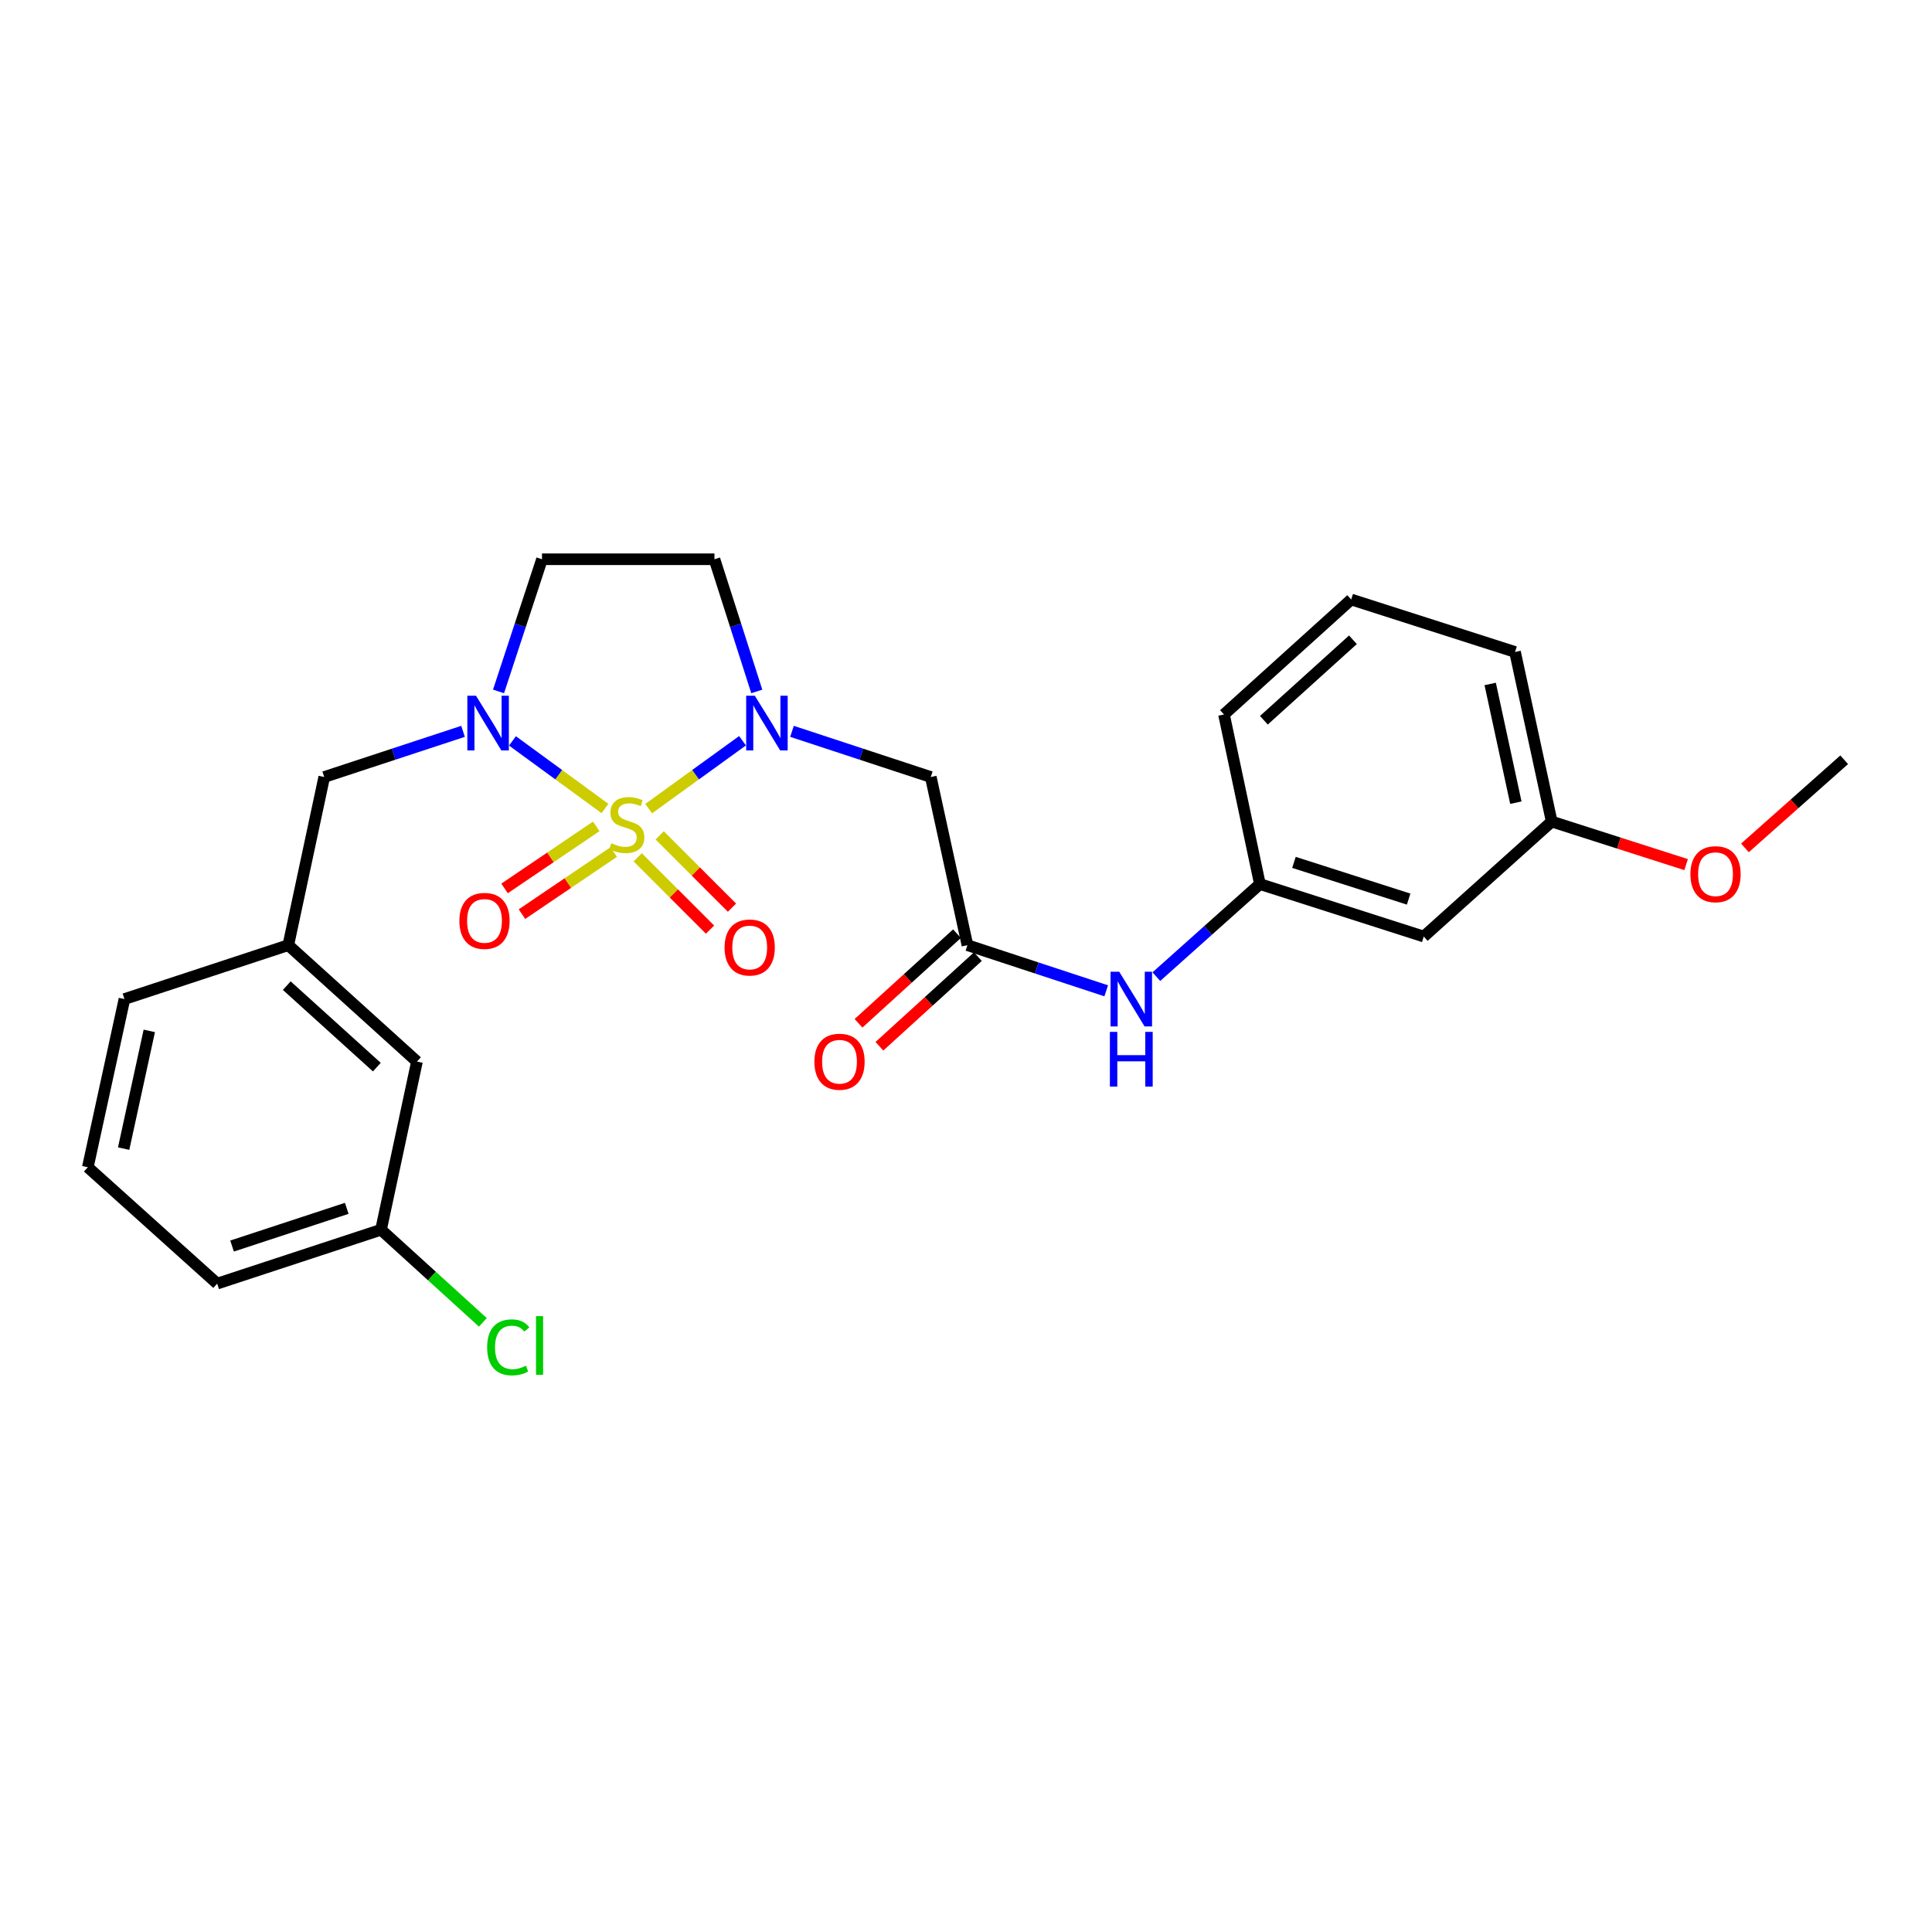 <?xml version='1.0' encoding='iso-8859-1'?>
<svg version='1.1' baseProfile='full'
              xmlns='http://www.w3.org/2000/svg'
                      xmlns:rdkit='http://www.rdkit.org/xml'
                      xmlns:xlink='http://www.w3.org/1999/xlink'
                  xml:space='preserve'
width='1000px' height='1000px' viewBox='0 0 1000 1000'>
<!-- END OF HEADER -->
<rect style='opacity:1.0;fill:#FFFFFF;stroke:none' width='1000' height='1000' x='0' y='0'> </rect>
<path class='bond-0' d='M 335.748,418.542 L 360.04,400.975' style='fill:none;fill-rule:evenodd;stroke:#CCCC00;stroke-width:6px;stroke-linecap:butt;stroke-linejoin:miter;stroke-opacity:1' />
<path class='bond-0' d='M 360.04,400.975 L 384.331,383.407' style='fill:none;fill-rule:evenodd;stroke:#0000FF;stroke-width:6px;stroke-linecap:butt;stroke-linejoin:miter;stroke-opacity:1' />
<path class='bond-1' d='M 313.128,418.469 L 289.191,400.979' style='fill:none;fill-rule:evenodd;stroke:#CCCC00;stroke-width:6px;stroke-linecap:butt;stroke-linejoin:miter;stroke-opacity:1' />
<path class='bond-1' d='M 289.191,400.979 L 265.255,383.49' style='fill:none;fill-rule:evenodd;stroke:#0000FF;stroke-width:6px;stroke-linecap:butt;stroke-linejoin:miter;stroke-opacity:1' />
<path class='bond-6' d='M 330.079,443.737 L 348.796,462.454' style='fill:none;fill-rule:evenodd;stroke:#CCCC00;stroke-width:6px;stroke-linecap:butt;stroke-linejoin:miter;stroke-opacity:1' />
<path class='bond-6' d='M 348.796,462.454 L 367.512,481.171' style='fill:none;fill-rule:evenodd;stroke:#FF0000;stroke-width:6px;stroke-linecap:butt;stroke-linejoin:miter;stroke-opacity:1' />
<path class='bond-6' d='M 341.44,432.375 L 360.157,451.092' style='fill:none;fill-rule:evenodd;stroke:#CCCC00;stroke-width:6px;stroke-linecap:butt;stroke-linejoin:miter;stroke-opacity:1' />
<path class='bond-6' d='M 360.157,451.092 L 378.874,469.809' style='fill:none;fill-rule:evenodd;stroke:#FF0000;stroke-width:6px;stroke-linecap:butt;stroke-linejoin:miter;stroke-opacity:1' />
<path class='bond-7' d='M 308.624,427.724 L 284.89,443.786' style='fill:none;fill-rule:evenodd;stroke:#CCCC00;stroke-width:6px;stroke-linecap:butt;stroke-linejoin:miter;stroke-opacity:1' />
<path class='bond-7' d='M 284.89,443.786 L 261.156,459.849' style='fill:none;fill-rule:evenodd;stroke:#FF0000;stroke-width:6px;stroke-linecap:butt;stroke-linejoin:miter;stroke-opacity:1' />
<path class='bond-7' d='M 317.63,441.031 L 293.896,457.093' style='fill:none;fill-rule:evenodd;stroke:#CCCC00;stroke-width:6px;stroke-linecap:butt;stroke-linejoin:miter;stroke-opacity:1' />
<path class='bond-7' d='M 293.896,457.093 L 270.162,473.156' style='fill:none;fill-rule:evenodd;stroke:#FF0000;stroke-width:6px;stroke-linecap:butt;stroke-linejoin:miter;stroke-opacity:1' />
<path class='bond-2' d='M 409.932,378.542 L 445.852,390.361' style='fill:none;fill-rule:evenodd;stroke:#0000FF;stroke-width:6px;stroke-linecap:butt;stroke-linejoin:miter;stroke-opacity:1' />
<path class='bond-2' d='M 445.852,390.361 L 481.772,402.179' style='fill:none;fill-rule:evenodd;stroke:#000000;stroke-width:6px;stroke-linecap:butt;stroke-linejoin:miter;stroke-opacity:1' />
<path class='bond-4' d='M 391.713,357.888 L 380.759,323.68' style='fill:none;fill-rule:evenodd;stroke:#0000FF;stroke-width:6px;stroke-linecap:butt;stroke-linejoin:miter;stroke-opacity:1' />
<path class='bond-4' d='M 380.759,323.68 L 369.805,289.471' style='fill:none;fill-rule:evenodd;stroke:#000000;stroke-width:6px;stroke-linecap:butt;stroke-linejoin:miter;stroke-opacity:1' />
<path class='bond-5' d='M 258.034,357.882 L 269.286,323.677' style='fill:none;fill-rule:evenodd;stroke:#0000FF;stroke-width:6px;stroke-linecap:butt;stroke-linejoin:miter;stroke-opacity:1' />
<path class='bond-5' d='M 269.286,323.677 L 280.538,289.471' style='fill:none;fill-rule:evenodd;stroke:#000000;stroke-width:6px;stroke-linecap:butt;stroke-linejoin:miter;stroke-opacity:1' />
<path class='bond-8' d='M 239.67,378.542 L 203.746,390.36' style='fill:none;fill-rule:evenodd;stroke:#0000FF;stroke-width:6px;stroke-linecap:butt;stroke-linejoin:miter;stroke-opacity:1' />
<path class='bond-8' d='M 203.746,390.36 L 167.821,402.179' style='fill:none;fill-rule:evenodd;stroke:#000000;stroke-width:6px;stroke-linecap:butt;stroke-linejoin:miter;stroke-opacity:1' />
<path class='bond-3' d='M 481.772,402.179 L 500.741,489.214' style='fill:none;fill-rule:evenodd;stroke:#000000;stroke-width:6px;stroke-linecap:butt;stroke-linejoin:miter;stroke-opacity:1' />
<path class='bond-9' d='M 500.741,489.214 L 536.661,501.029' style='fill:none;fill-rule:evenodd;stroke:#000000;stroke-width:6px;stroke-linecap:butt;stroke-linejoin:miter;stroke-opacity:1' />
<path class='bond-9' d='M 536.661,501.029 L 572.581,512.843' style='fill:none;fill-rule:evenodd;stroke:#0000FF;stroke-width:6px;stroke-linecap:butt;stroke-linejoin:miter;stroke-opacity:1' />
<path class='bond-11' d='M 495.333,483.272 L 469.848,506.466' style='fill:none;fill-rule:evenodd;stroke:#000000;stroke-width:6px;stroke-linecap:butt;stroke-linejoin:miter;stroke-opacity:1' />
<path class='bond-11' d='M 469.848,506.466 L 444.363,529.659' style='fill:none;fill-rule:evenodd;stroke:#FF0000;stroke-width:6px;stroke-linecap:butt;stroke-linejoin:miter;stroke-opacity:1' />
<path class='bond-11' d='M 506.148,495.156 L 480.663,518.349' style='fill:none;fill-rule:evenodd;stroke:#000000;stroke-width:6px;stroke-linecap:butt;stroke-linejoin:miter;stroke-opacity:1' />
<path class='bond-11' d='M 480.663,518.349 L 455.177,541.543' style='fill:none;fill-rule:evenodd;stroke:#FF0000;stroke-width:6px;stroke-linecap:butt;stroke-linejoin:miter;stroke-opacity:1' />
<path class='bond-26' d='M 369.805,289.471 L 280.538,289.471' style='fill:none;fill-rule:evenodd;stroke:#000000;stroke-width:6px;stroke-linecap:butt;stroke-linejoin:miter;stroke-opacity:1' />
<path class='bond-13' d='M 167.821,402.179 L 149.227,489.214' style='fill:none;fill-rule:evenodd;stroke:#000000;stroke-width:6px;stroke-linecap:butt;stroke-linejoin:miter;stroke-opacity:1' />
<path class='bond-10' d='M 598.526,505.513 L 625.327,481.554' style='fill:none;fill-rule:evenodd;stroke:#0000FF;stroke-width:6px;stroke-linecap:butt;stroke-linejoin:miter;stroke-opacity:1' />
<path class='bond-10' d='M 625.327,481.554 L 652.128,457.596' style='fill:none;fill-rule:evenodd;stroke:#000000;stroke-width:6px;stroke-linecap:butt;stroke-linejoin:miter;stroke-opacity:1' />
<path class='bond-12' d='M 652.128,457.596 L 736.931,484.751' style='fill:none;fill-rule:evenodd;stroke:#000000;stroke-width:6px;stroke-linecap:butt;stroke-linejoin:miter;stroke-opacity:1' />
<path class='bond-12' d='M 669.749,446.366 L 729.111,465.375' style='fill:none;fill-rule:evenodd;stroke:#000000;stroke-width:6px;stroke-linecap:butt;stroke-linejoin:miter;stroke-opacity:1' />
<path class='bond-21' d='M 652.128,457.596 L 633.534,369.811' style='fill:none;fill-rule:evenodd;stroke:#000000;stroke-width:6px;stroke-linecap:butt;stroke-linejoin:miter;stroke-opacity:1' />
<path class='bond-15' d='M 736.931,484.751 L 803.158,425.237' style='fill:none;fill-rule:evenodd;stroke:#000000;stroke-width:6px;stroke-linecap:butt;stroke-linejoin:miter;stroke-opacity:1' />
<path class='bond-14' d='M 149.227,489.214 L 215.82,549.469' style='fill:none;fill-rule:evenodd;stroke:#000000;stroke-width:6px;stroke-linecap:butt;stroke-linejoin:miter;stroke-opacity:1' />
<path class='bond-14' d='M 148.435,510.167 L 195.05,552.345' style='fill:none;fill-rule:evenodd;stroke:#000000;stroke-width:6px;stroke-linecap:butt;stroke-linejoin:miter;stroke-opacity:1' />
<path class='bond-22' d='M 149.227,489.214 L 64.415,517.11' style='fill:none;fill-rule:evenodd;stroke:#000000;stroke-width:6px;stroke-linecap:butt;stroke-linejoin:miter;stroke-opacity:1' />
<path class='bond-16' d='M 215.82,549.469 L 197.217,636.513' style='fill:none;fill-rule:evenodd;stroke:#000000;stroke-width:6px;stroke-linecap:butt;stroke-linejoin:miter;stroke-opacity:1' />
<path class='bond-18' d='M 803.158,425.237 L 837.942,436.38' style='fill:none;fill-rule:evenodd;stroke:#000000;stroke-width:6px;stroke-linecap:butt;stroke-linejoin:miter;stroke-opacity:1' />
<path class='bond-18' d='M 837.942,436.38 L 872.727,447.523' style='fill:none;fill-rule:evenodd;stroke:#FF0000;stroke-width:6px;stroke-linecap:butt;stroke-linejoin:miter;stroke-opacity:1' />
<path class='bond-28' d='M 803.158,425.237 L 784.18,337.452' style='fill:none;fill-rule:evenodd;stroke:#000000;stroke-width:6px;stroke-linecap:butt;stroke-linejoin:miter;stroke-opacity:1' />
<path class='bond-28' d='M 784.606,415.464 L 771.322,354.015' style='fill:none;fill-rule:evenodd;stroke:#000000;stroke-width:6px;stroke-linecap:butt;stroke-linejoin:miter;stroke-opacity:1' />
<path class='bond-17' d='M 197.217,636.513 L 223.57,660.48' style='fill:none;fill-rule:evenodd;stroke:#000000;stroke-width:6px;stroke-linecap:butt;stroke-linejoin:miter;stroke-opacity:1' />
<path class='bond-17' d='M 223.57,660.48 L 249.923,684.447' style='fill:none;fill-rule:evenodd;stroke:#00CC00;stroke-width:6px;stroke-linecap:butt;stroke-linejoin:miter;stroke-opacity:1' />
<path class='bond-27' d='M 197.217,636.513 L 112.413,664.4' style='fill:none;fill-rule:evenodd;stroke:#000000;stroke-width:6px;stroke-linecap:butt;stroke-linejoin:miter;stroke-opacity:1' />
<path class='bond-27' d='M 179.477,625.432 L 120.114,644.953' style='fill:none;fill-rule:evenodd;stroke:#000000;stroke-width:6px;stroke-linecap:butt;stroke-linejoin:miter;stroke-opacity:1' />
<path class='bond-25' d='M 903.179,438.876 L 928.862,416.064' style='fill:none;fill-rule:evenodd;stroke:#FF0000;stroke-width:6px;stroke-linecap:butt;stroke-linejoin:miter;stroke-opacity:1' />
<path class='bond-25' d='M 928.862,416.064 L 954.545,393.252' style='fill:none;fill-rule:evenodd;stroke:#000000;stroke-width:6px;stroke-linecap:butt;stroke-linejoin:miter;stroke-opacity:1' />
<path class='bond-19' d='M 699.377,310.297 L 633.534,369.811' style='fill:none;fill-rule:evenodd;stroke:#000000;stroke-width:6px;stroke-linecap:butt;stroke-linejoin:miter;stroke-opacity:1' />
<path class='bond-19' d='M 700.275,331.144 L 654.185,372.804' style='fill:none;fill-rule:evenodd;stroke:#000000;stroke-width:6px;stroke-linecap:butt;stroke-linejoin:miter;stroke-opacity:1' />
<path class='bond-23' d='M 699.377,310.297 L 784.18,337.452' style='fill:none;fill-rule:evenodd;stroke:#000000;stroke-width:6px;stroke-linecap:butt;stroke-linejoin:miter;stroke-opacity:1' />
<path class='bond-20' d='M 45.455,604.163 L 64.415,517.11' style='fill:none;fill-rule:evenodd;stroke:#000000;stroke-width:6px;stroke-linecap:butt;stroke-linejoin:miter;stroke-opacity:1' />
<path class='bond-20' d='M 63.998,594.524 L 77.271,533.587' style='fill:none;fill-rule:evenodd;stroke:#000000;stroke-width:6px;stroke-linecap:butt;stroke-linejoin:miter;stroke-opacity:1' />
<path class='bond-24' d='M 45.455,604.163 L 112.413,664.4' style='fill:none;fill-rule:evenodd;stroke:#000000;stroke-width:6px;stroke-linecap:butt;stroke-linejoin:miter;stroke-opacity:1' />
<path  class='atom-0' d='M 316.43 436.447
Q 316.75 436.567, 318.07 437.127
Q 319.39 437.687, 320.83 438.047
Q 322.31 438.367, 323.75 438.367
Q 326.43 438.367, 327.99 437.087
Q 329.55 435.767, 329.55 433.487
Q 329.55 431.927, 328.75 430.967
Q 327.99 430.007, 326.79 429.487
Q 325.59 428.967, 323.59 428.367
Q 321.07 427.607, 319.55 426.887
Q 318.07 426.167, 316.99 424.647
Q 315.95 423.127, 315.95 420.567
Q 315.95 417.007, 318.35 414.807
Q 320.79 412.607, 325.59 412.607
Q 328.87 412.607, 332.59 414.167
L 331.67 417.247
Q 328.27 415.847, 325.71 415.847
Q 322.95 415.847, 321.43 417.007
Q 319.91 418.127, 319.95 420.087
Q 319.95 421.607, 320.71 422.527
Q 321.51 423.447, 322.63 423.967
Q 323.79 424.487, 325.71 425.087
Q 328.27 425.887, 329.79 426.687
Q 331.31 427.487, 332.39 429.127
Q 333.51 430.727, 333.51 433.487
Q 333.51 437.407, 330.87 439.527
Q 328.27 441.607, 323.91 441.607
Q 321.39 441.607, 319.47 441.047
Q 317.59 440.527, 315.35 439.607
L 316.43 436.447
' fill='#CCCC00'/>
<path  class='atom-1' d='M 390.7 360.114
L 399.98 375.114
Q 400.9 376.594, 402.38 379.274
Q 403.86 381.954, 403.94 382.114
L 403.94 360.114
L 407.7 360.114
L 407.7 388.434
L 403.82 388.434
L 393.86 372.034
Q 392.7 370.114, 391.46 367.914
Q 390.26 365.714, 389.9 365.034
L 389.9 388.434
L 386.22 388.434
L 386.22 360.114
L 390.7 360.114
' fill='#0000FF'/>
<path  class='atom-2' d='M 246.382 360.114
L 255.662 375.114
Q 256.582 376.594, 258.062 379.274
Q 259.542 381.954, 259.622 382.114
L 259.622 360.114
L 263.382 360.114
L 263.382 388.434
L 259.502 388.434
L 249.542 372.034
Q 248.382 370.114, 247.142 367.914
Q 245.942 365.714, 245.582 365.034
L 245.582 388.434
L 241.902 388.434
L 241.902 360.114
L 246.382 360.114
' fill='#0000FF'/>
<path  class='atom-7' d='M 375.042 490.419
Q 375.042 483.619, 378.402 479.819
Q 381.762 476.019, 388.042 476.019
Q 394.322 476.019, 397.682 479.819
Q 401.042 483.619, 401.042 490.419
Q 401.042 497.299, 397.642 501.219
Q 394.242 505.099, 388.042 505.099
Q 381.802 505.099, 378.402 501.219
Q 375.042 497.339, 375.042 490.419
M 388.042 501.899
Q 392.362 501.899, 394.682 499.019
Q 397.042 496.099, 397.042 490.419
Q 397.042 484.859, 394.682 482.059
Q 392.362 479.219, 388.042 479.219
Q 383.722 479.219, 381.362 482.019
Q 379.042 484.819, 379.042 490.419
Q 379.042 496.139, 381.362 499.019
Q 383.722 501.899, 388.042 501.899
' fill='#FF0000'/>
<path  class='atom-8' d='M 237.777 476.654
Q 237.777 469.854, 241.137 466.054
Q 244.497 462.254, 250.777 462.254
Q 257.057 462.254, 260.417 466.054
Q 263.777 469.854, 263.777 476.654
Q 263.777 483.534, 260.377 487.454
Q 256.977 491.334, 250.777 491.334
Q 244.537 491.334, 241.137 487.454
Q 237.777 483.574, 237.777 476.654
M 250.777 488.134
Q 255.097 488.134, 257.417 485.254
Q 259.777 482.334, 259.777 476.654
Q 259.777 471.094, 257.417 468.294
Q 255.097 465.454, 250.777 465.454
Q 246.457 465.454, 244.097 468.254
Q 241.777 471.054, 241.777 476.654
Q 241.777 482.374, 244.097 485.254
Q 246.457 488.134, 250.777 488.134
' fill='#FF0000'/>
<path  class='atom-10' d='M 579.293 502.95
L 588.573 517.95
Q 589.493 519.43, 590.973 522.11
Q 592.453 524.79, 592.533 524.95
L 592.533 502.95
L 596.293 502.95
L 596.293 531.27
L 592.413 531.27
L 582.453 514.87
Q 581.293 512.95, 580.053 510.75
Q 578.853 508.55, 578.493 507.87
L 578.493 531.27
L 574.813 531.27
L 574.813 502.95
L 579.293 502.95
' fill='#0000FF'/>
<path  class='atom-10' d='M 574.473 534.102
L 578.313 534.102
L 578.313 546.142
L 592.793 546.142
L 592.793 534.102
L 596.633 534.102
L 596.633 562.422
L 592.793 562.422
L 592.793 549.342
L 578.313 549.342
L 578.313 562.422
L 574.473 562.422
L 574.473 534.102
' fill='#0000FF'/>
<path  class='atom-12' d='M 421.532 549.549
Q 421.532 542.749, 424.892 538.949
Q 428.252 535.149, 434.532 535.149
Q 440.812 535.149, 444.172 538.949
Q 447.532 542.749, 447.532 549.549
Q 447.532 556.429, 444.132 560.349
Q 440.732 564.229, 434.532 564.229
Q 428.292 564.229, 424.892 560.349
Q 421.532 556.469, 421.532 549.549
M 434.532 561.029
Q 438.852 561.029, 441.172 558.149
Q 443.532 555.229, 443.532 549.549
Q 443.532 543.989, 441.172 541.189
Q 438.852 538.349, 434.532 538.349
Q 430.212 538.349, 427.852 541.149
Q 425.532 543.949, 425.532 549.549
Q 425.532 555.269, 427.852 558.149
Q 430.212 561.029, 434.532 561.029
' fill='#FF0000'/>
<path  class='atom-18' d='M 252.149 697.382
Q 252.149 690.342, 255.429 686.662
Q 258.749 682.942, 265.029 682.942
Q 270.869 682.942, 273.989 687.062
L 271.349 689.222
Q 269.069 686.222, 265.029 686.222
Q 260.749 686.222, 258.469 689.102
Q 256.229 691.942, 256.229 697.382
Q 256.229 702.982, 258.549 705.862
Q 260.909 708.742, 265.469 708.742
Q 268.589 708.742, 272.229 706.862
L 273.349 709.862
Q 271.869 710.822, 269.629 711.382
Q 267.389 711.942, 264.909 711.942
Q 258.749 711.942, 255.429 708.182
Q 252.149 704.422, 252.149 697.382
' fill='#00CC00'/>
<path  class='atom-18' d='M 277.429 681.222
L 281.109 681.222
L 281.109 711.582
L 277.429 711.582
L 277.429 681.222
' fill='#00CC00'/>
<path  class='atom-19' d='M 874.953 452.48
Q 874.953 445.68, 878.313 441.88
Q 881.673 438.08, 887.953 438.08
Q 894.233 438.08, 897.593 441.88
Q 900.953 445.68, 900.953 452.48
Q 900.953 459.36, 897.553 463.28
Q 894.153 467.16, 887.953 467.16
Q 881.713 467.16, 878.313 463.28
Q 874.953 459.4, 874.953 452.48
M 887.953 463.96
Q 892.273 463.96, 894.593 461.08
Q 896.953 458.16, 896.953 452.48
Q 896.953 446.92, 894.593 444.12
Q 892.273 441.28, 887.953 441.28
Q 883.633 441.28, 881.273 444.08
Q 878.953 446.88, 878.953 452.48
Q 878.953 458.2, 881.273 461.08
Q 883.633 463.96, 887.953 463.96
' fill='#FF0000'/>
</svg>
